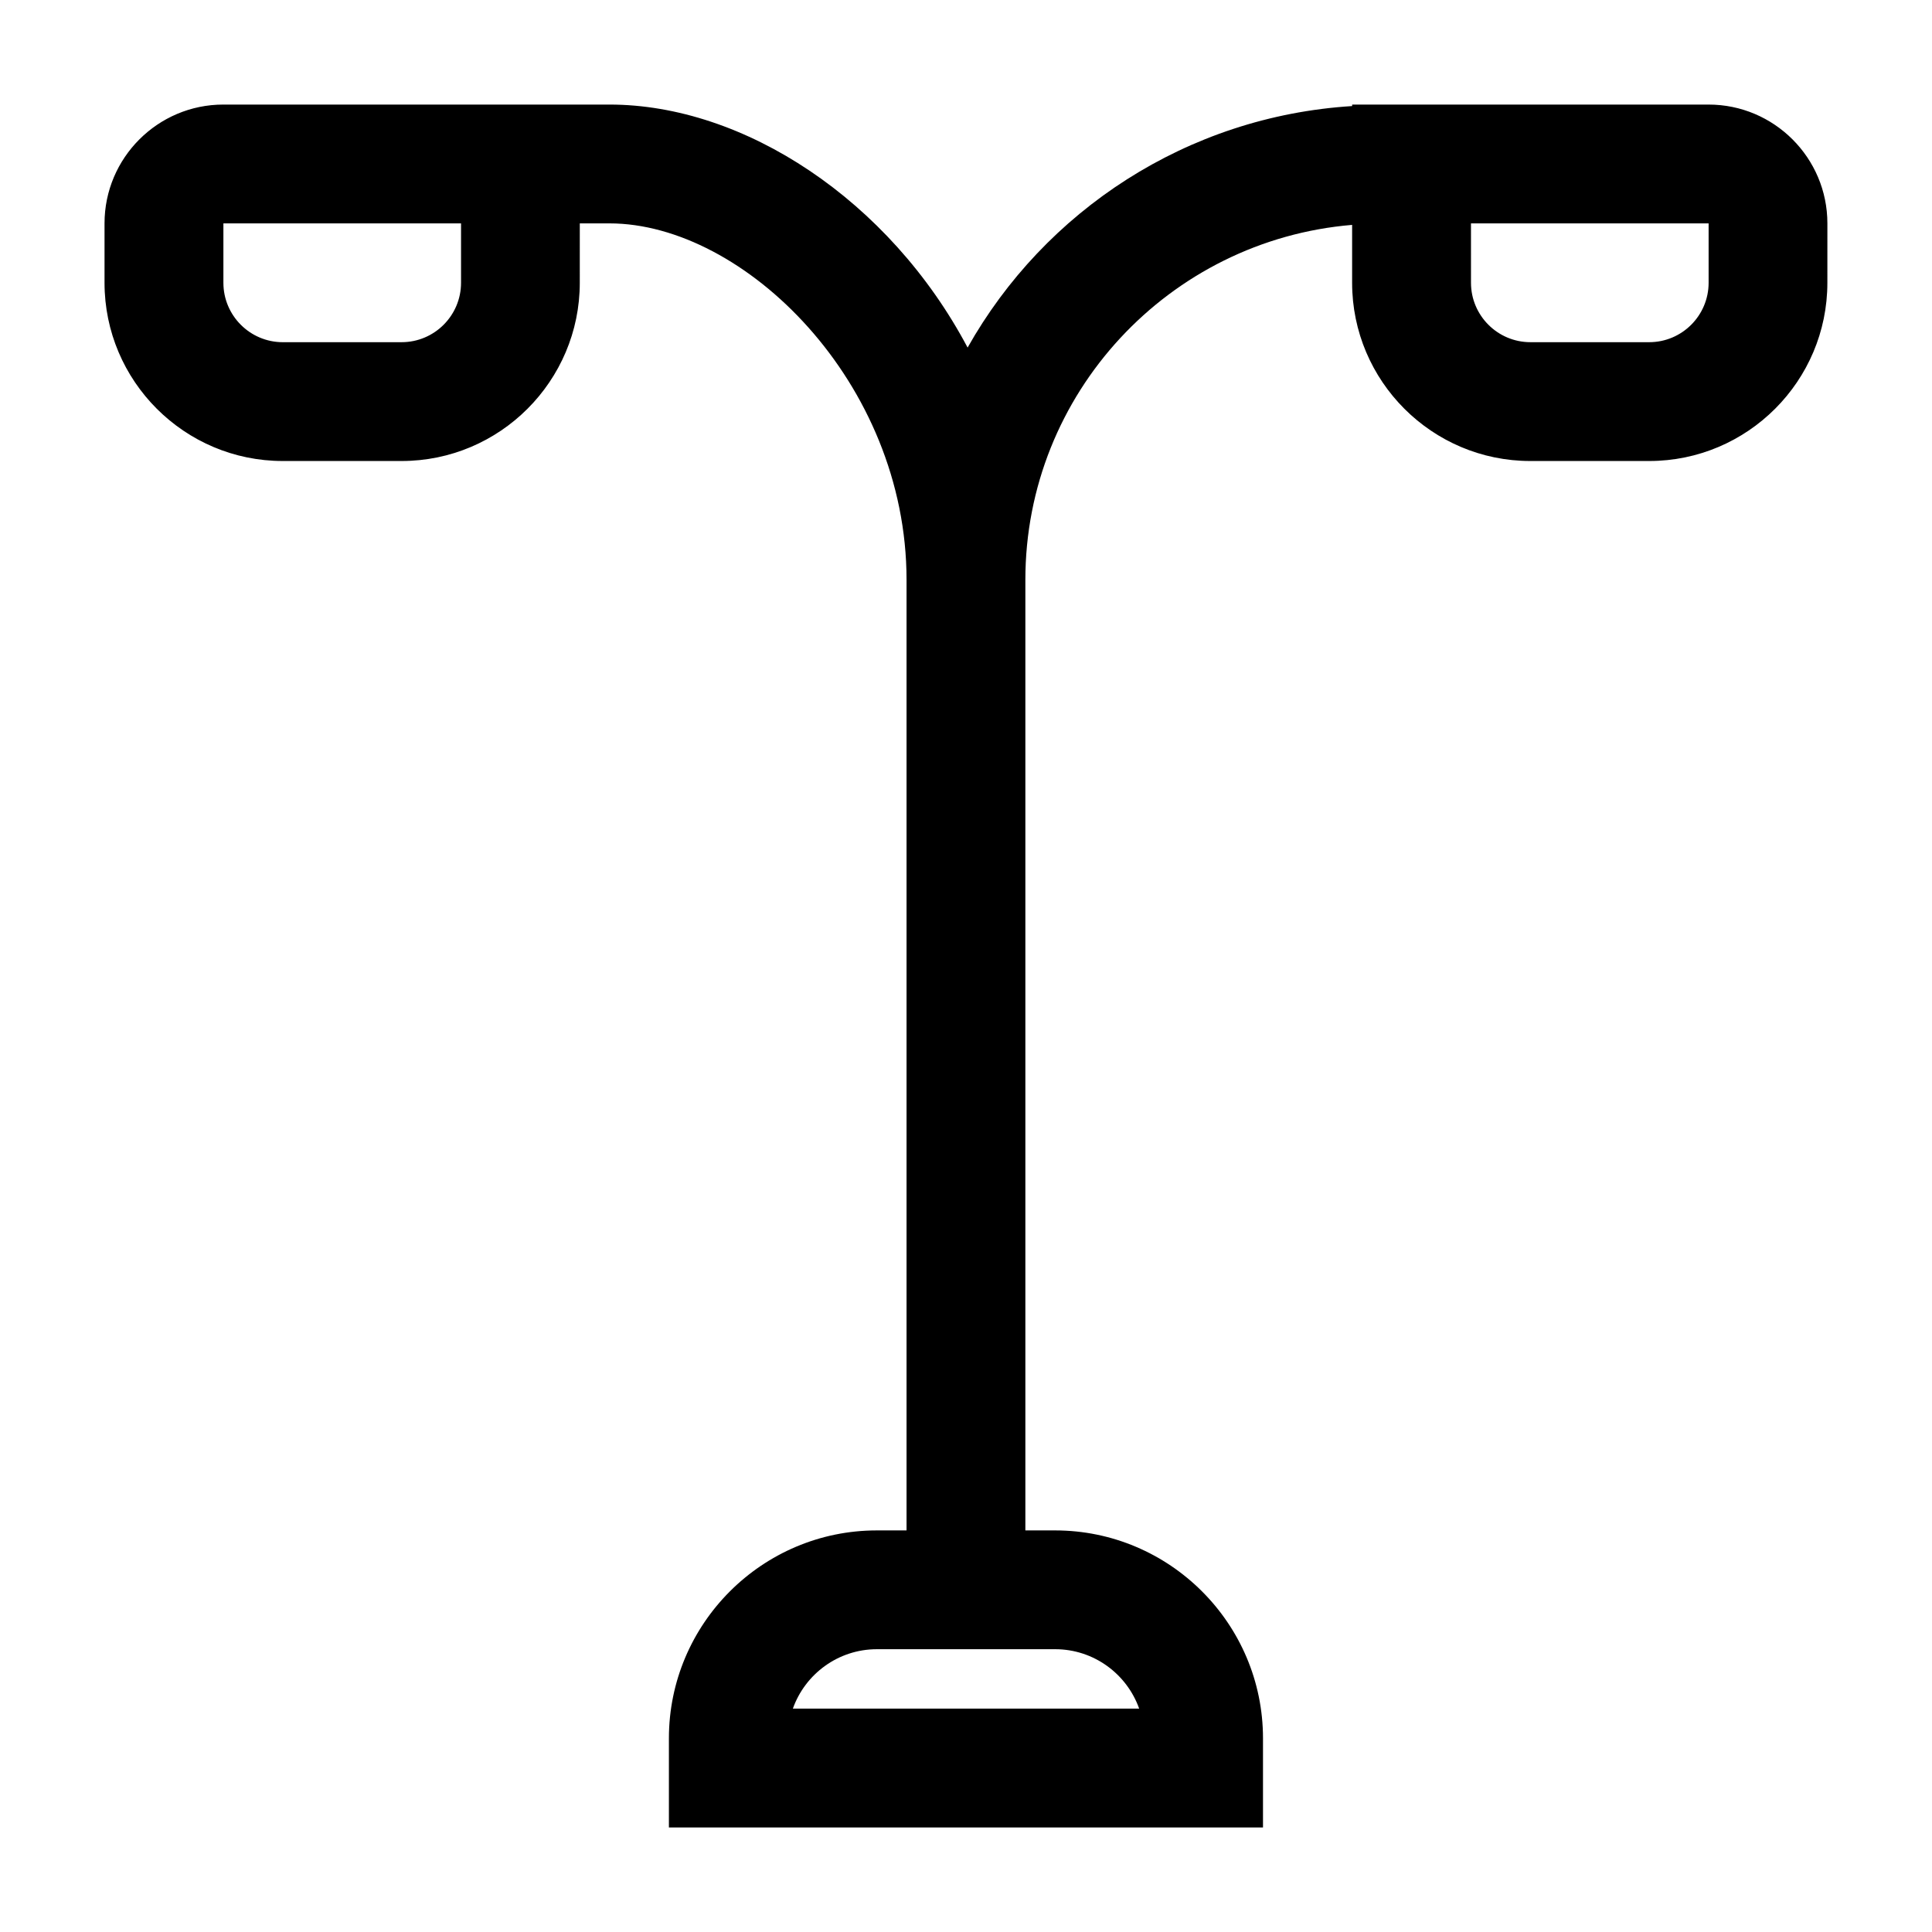 <?xml version="1.0" encoding="UTF-8"?>
<!-- Uploaded to: ICON Repo, www.iconrepo.com, Generator: ICON Repo Mixer Tools -->
<svg fill="#000000" width="800px" height="800px" version="1.1" viewBox="144 144 512 512" xmlns="http://www.w3.org/2000/svg">
 <path d="m596.8 171.71h-94.465v0.398c-43.762 2.727-81.52 27.789-101.91 64.004-20.734-39.105-59.254-64.402-94.895-64.402h-102.34c-17.367 0-31.488 14.125-31.488 31.488v15.742c0 26.047 21.188 47.23 47.23 47.23h31.488c26.047 0 47.23-21.188 47.23-47.23l0.004-15.742h7.871c35.656 0 78.719 42.137 78.719 94.465v251.91h-7.871c-30.383 0-55.105 24.719-55.105 55.105v23.617h157.44v-23.617c0-30.387-24.723-55.105-55.105-55.105h-7.871v-251.91c0-49.43 38.18-90.043 86.594-94.066v15.344c0 26.047 21.188 47.23 47.23 47.23h31.488c26.047 0 47.23-21.188 47.23-47.23l0.004-15.742c0-17.363-14.125-31.488-31.488-31.488zm-330.62 47.23c0 8.684-7.066 15.742-15.742 15.742l-31.492 0.004c-8.68 0-15.742-7.062-15.742-15.742v-15.746h62.977zm179.71 377.86h-91.773c3.25-9.164 12.008-15.742 22.27-15.742h47.23c10.266-0.004 19.02 6.578 22.273 15.742zm150.91-377.86c0 8.684-7.066 15.742-15.742 15.742h-31.488c-8.68 0-15.742-7.062-15.742-15.742l-0.004-15.742h62.977z"/>
</svg>